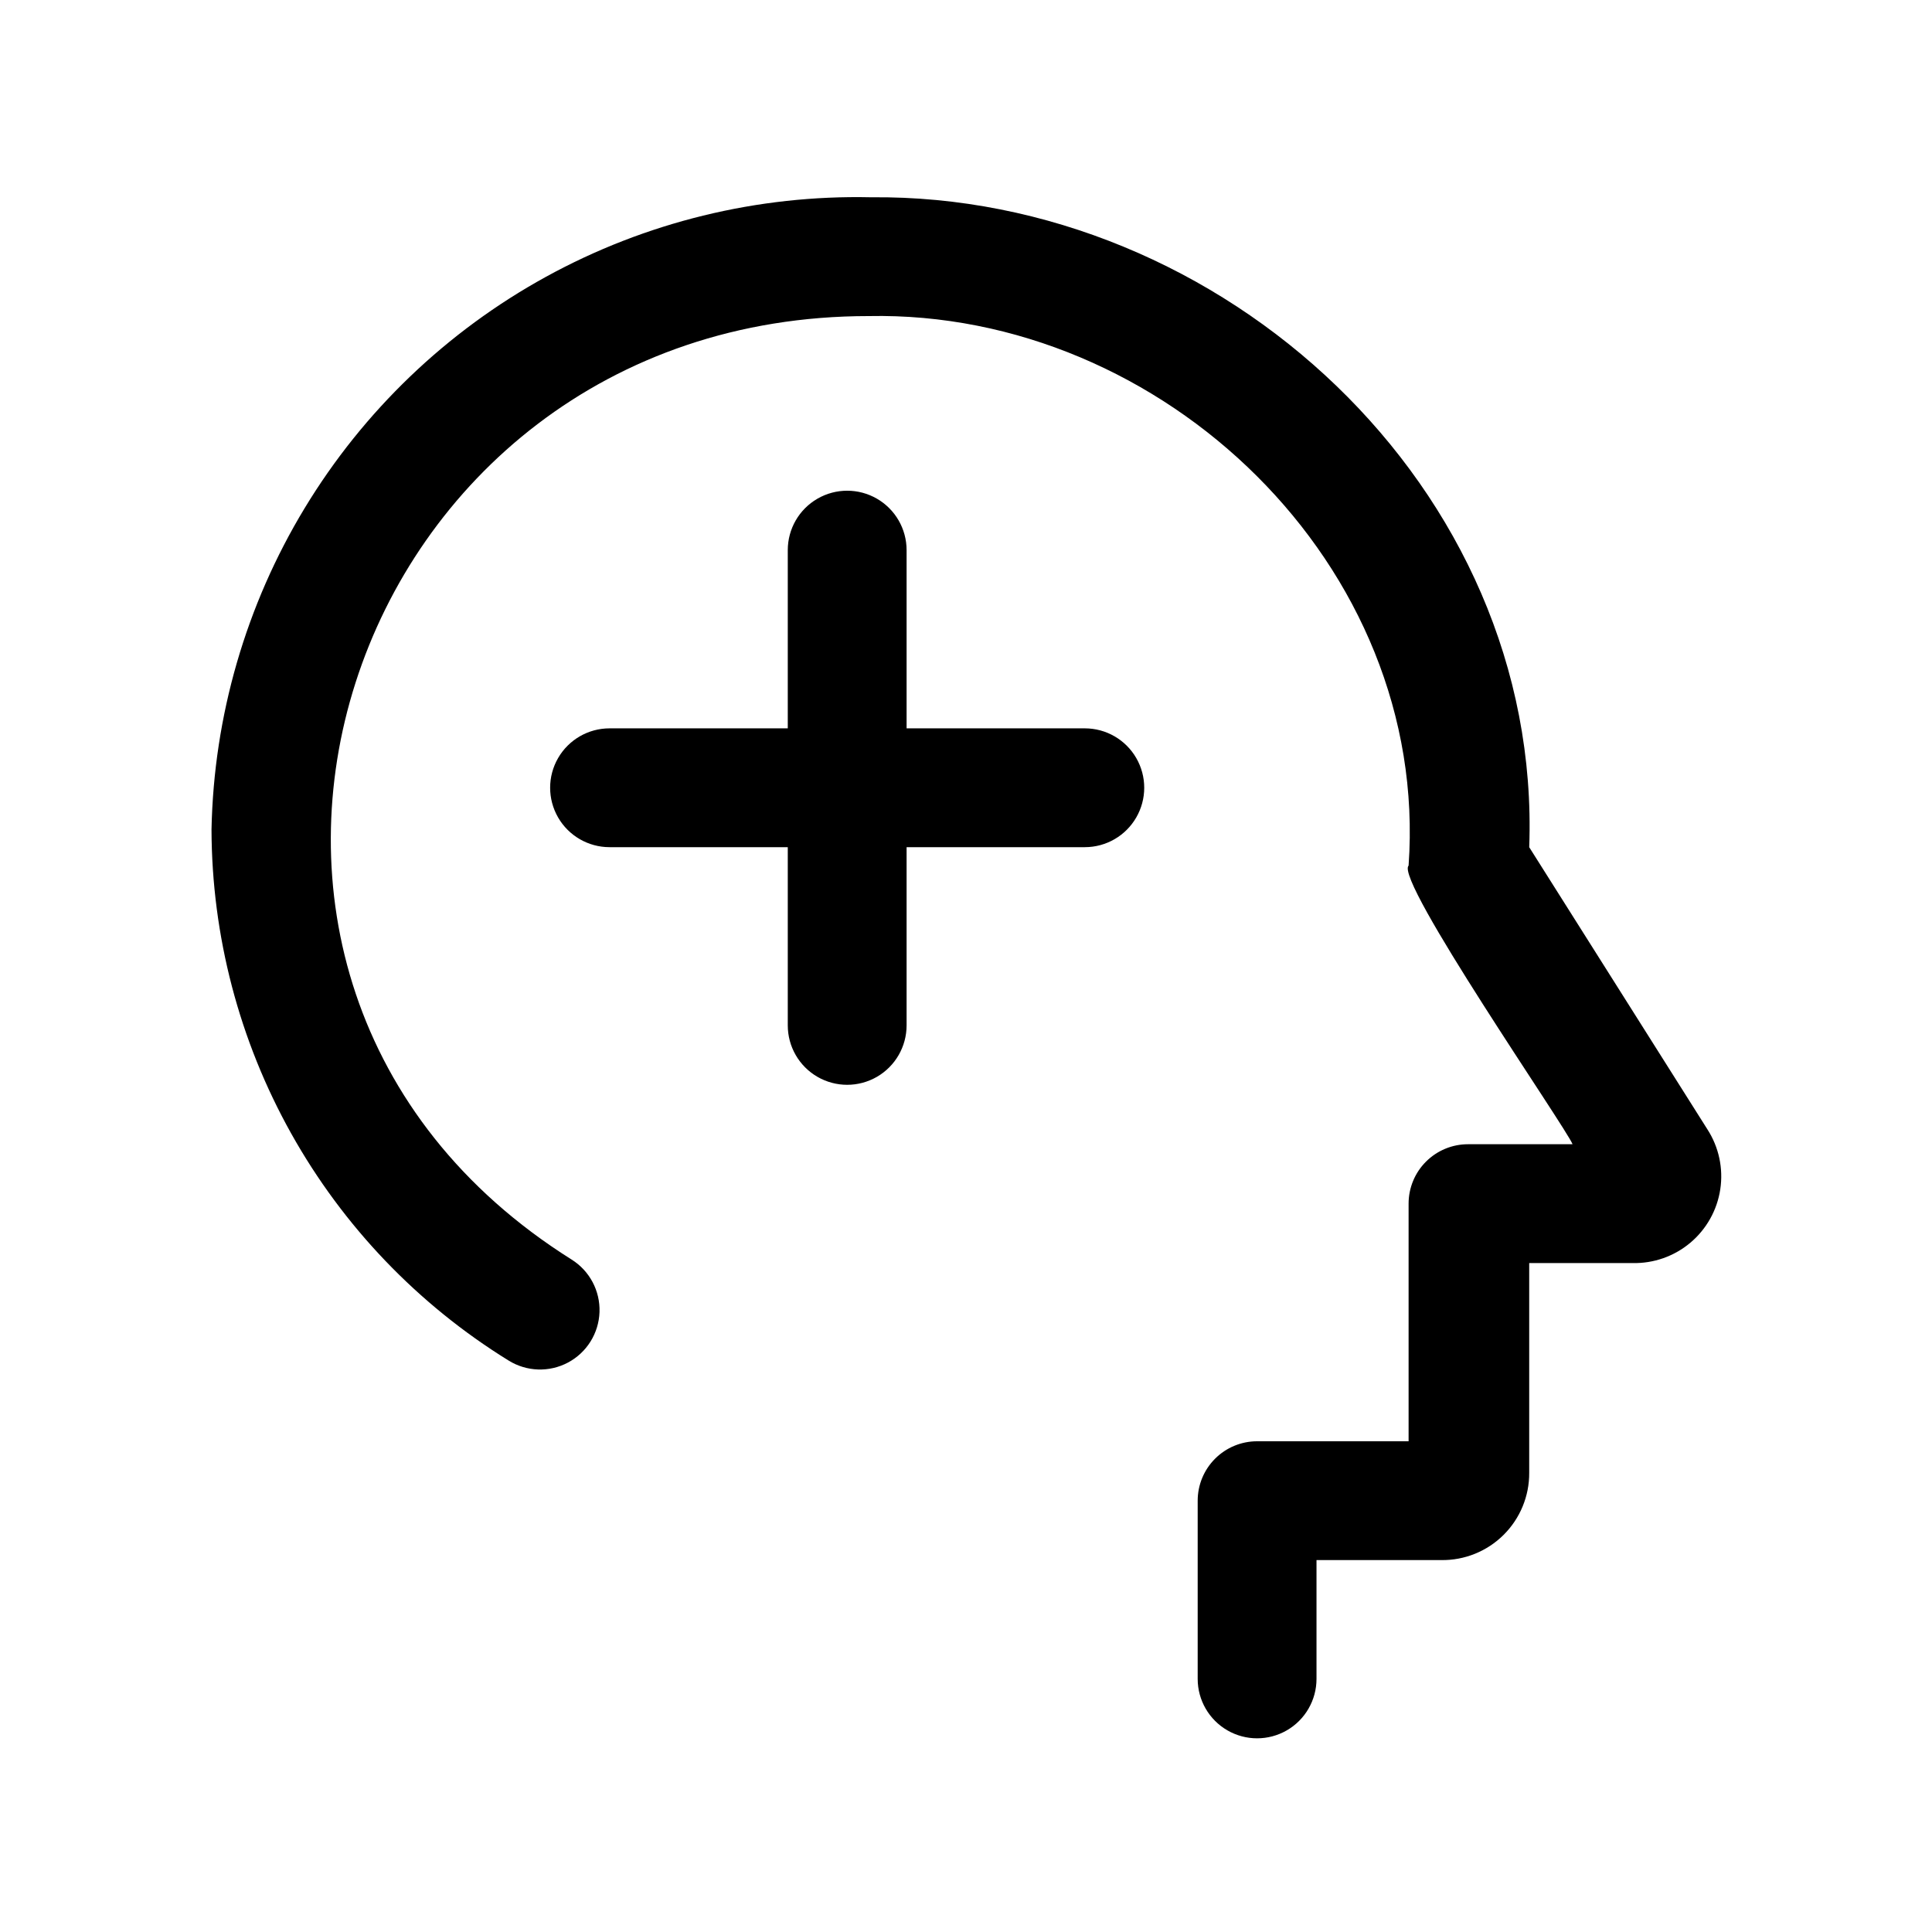 <?xml version="1.0" encoding="UTF-8"?>
<!-- Uploaded to: ICON Repo, www.iconrepo.com, Generator: ICON Repo Mixer Tools -->
<svg fill="#000000" width="800px" height="800px" version="1.1" viewBox="144 144 512 512" xmlns="http://www.w3.org/2000/svg">
 <path d="m576.65 478.72h-27.395v55.578c0.043 6.176-2.406 12.113-6.789 16.465-4.383 4.356-10.336 6.762-16.516 6.676h-33.062v31.488c0 5.625-3 10.824-7.871 13.637s-10.871 2.812-15.742 0c-4.871-2.812-7.875-8.012-7.875-13.637v-47.23c0-4.176 1.66-8.18 4.613-11.133s6.957-4.613 11.133-4.613h40.148v-62.973c0-4.176 1.656-8.184 4.609-11.133 2.953-2.953 6.957-4.613 11.133-4.613h27.711c-1.73-4.41-47.23-70.062-43.453-73.84 5.668-79.508-65.18-147.21-143.11-145.63-139.34 0-196.96 175.7-78.719 250.02h-0.004c4.781 2.981 7.609 8.289 7.418 13.918-0.191 5.633-3.371 10.734-8.344 13.383-4.973 2.648-10.98 2.445-15.762-0.535-24.008-14.832-43.836-35.543-57.609-60.172-13.773-24.625-21.039-52.359-21.109-80.578 0.602-30.055 9.113-59.414 24.68-85.129 15.566-25.711 37.637-46.867 63.984-61.332s56.043-21.727 86.094-21.059c92.891-0.945 177.91 76.832 174.45 172.24l47.23 74.785v-0.004c3.027 4.703 4.234 10.344 3.402 15.871-0.832 5.527-3.652 10.562-7.93 14.164-4.277 3.598-9.723 5.516-15.309 5.391zm-145.16-141.7h-47.234v-47.234c0-5.625-3-10.82-7.871-13.633-4.871-2.812-10.875-2.812-15.746 0-4.871 2.812-7.871 8.008-7.871 13.633v47.23l-47.23 0.004c-5.625 0-10.824 3-13.637 7.871-2.812 4.871-2.812 10.871 0 15.742 2.812 4.871 8.012 7.875 13.637 7.875h47.23v47.23c0 5.625 3 10.824 7.871 13.637 4.871 2.812 10.875 2.812 15.746 0 4.871-2.812 7.871-8.012 7.871-13.637v-47.23h47.234c5.625 0 10.82-3.004 13.633-7.875 2.812-4.871 2.812-10.871 0-15.742-2.812-4.871-8.008-7.871-13.633-7.871z"/>
</svg>